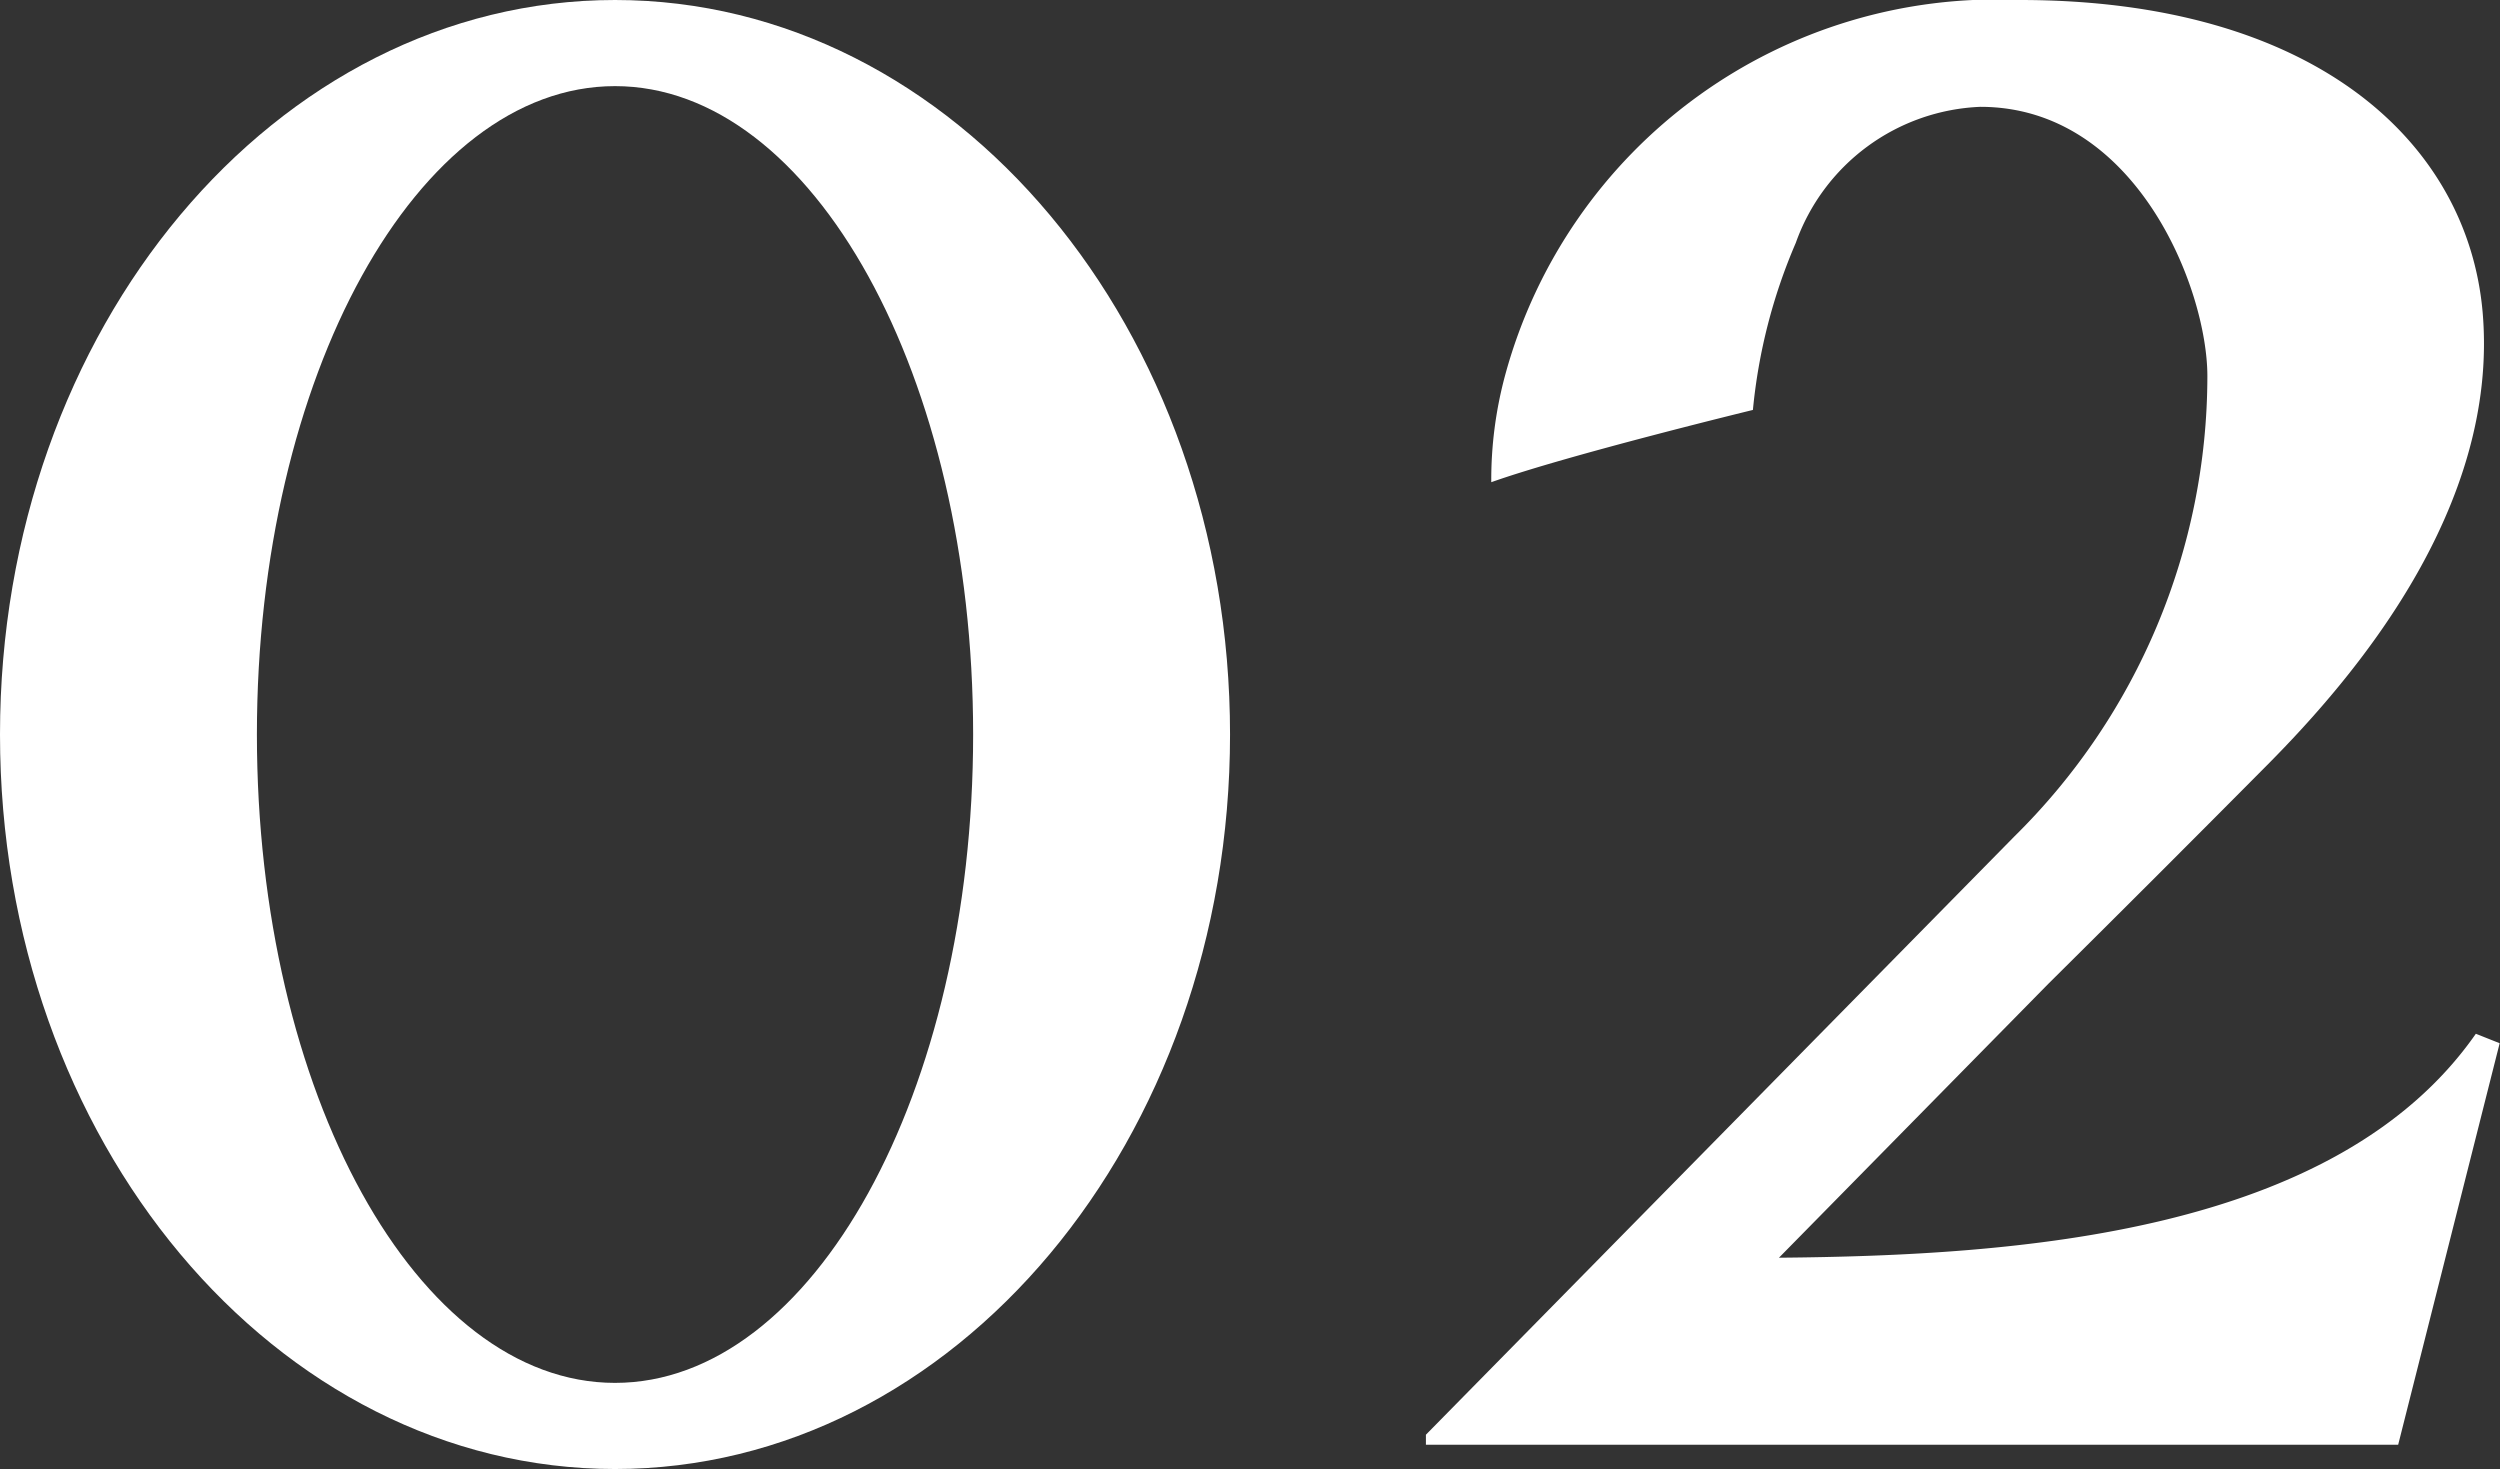 <svg xmlns="http://www.w3.org/2000/svg" xmlns:xlink="http://www.w3.org/1999/xlink" width="36.95" height="21.712" viewBox="0 0 36.95 21.712"><rect x="0" y="0" width="36.95" height="21.712" fill="#333333" stroke="none"/><defs><clipPath id="a"><rect width="36.95" height="21.712" fill="#fff"/></clipPath></defs><g transform="translate(0 0)"><g transform="translate(0 0)" clip-path="url(#a)"><path d="M9.09,0C4.07,0,0,4.86,0,10.856S4.07,21.712,9.09,21.712s9.09-4.86,9.09-10.856S14.111,0,9.09,0m0,20.439c-2.923,0-5.293-4.29-5.293-9.583S6.167,1.273,9.09,1.273s5.293,4.291,5.293,9.583-2.369,9.583-5.293,9.583" transform="translate(0 0)" fill="#fff"/><path d="M99.451,15.279c-2.067,2.965-6.794,3.279-10.3,3.31l3.983-4.05q1.642-1.628,3.27-3.269c1.218-1.234,3.4-3.75,3.147-6.659C99.329,2.105,97.073,0,92.709,0a7.524,7.524,0,0,0-7.6,5.527,5.918,5.918,0,0,0-.21,1.6c1.123-.4,3.867-1.068,3.867-1.068A8.2,8.2,0,0,1,89.4,3.589a3.026,3.026,0,0,1,2.727-2.01c2.3,0,3.356,2.684,3.356,3.981a9.559,9.559,0,0,1-2.85,6.8l-8.7,8.845v.148h14.37l1.5-5.934Z" transform="translate(-62.858 0)" fill="#fff"/></g></g></svg>